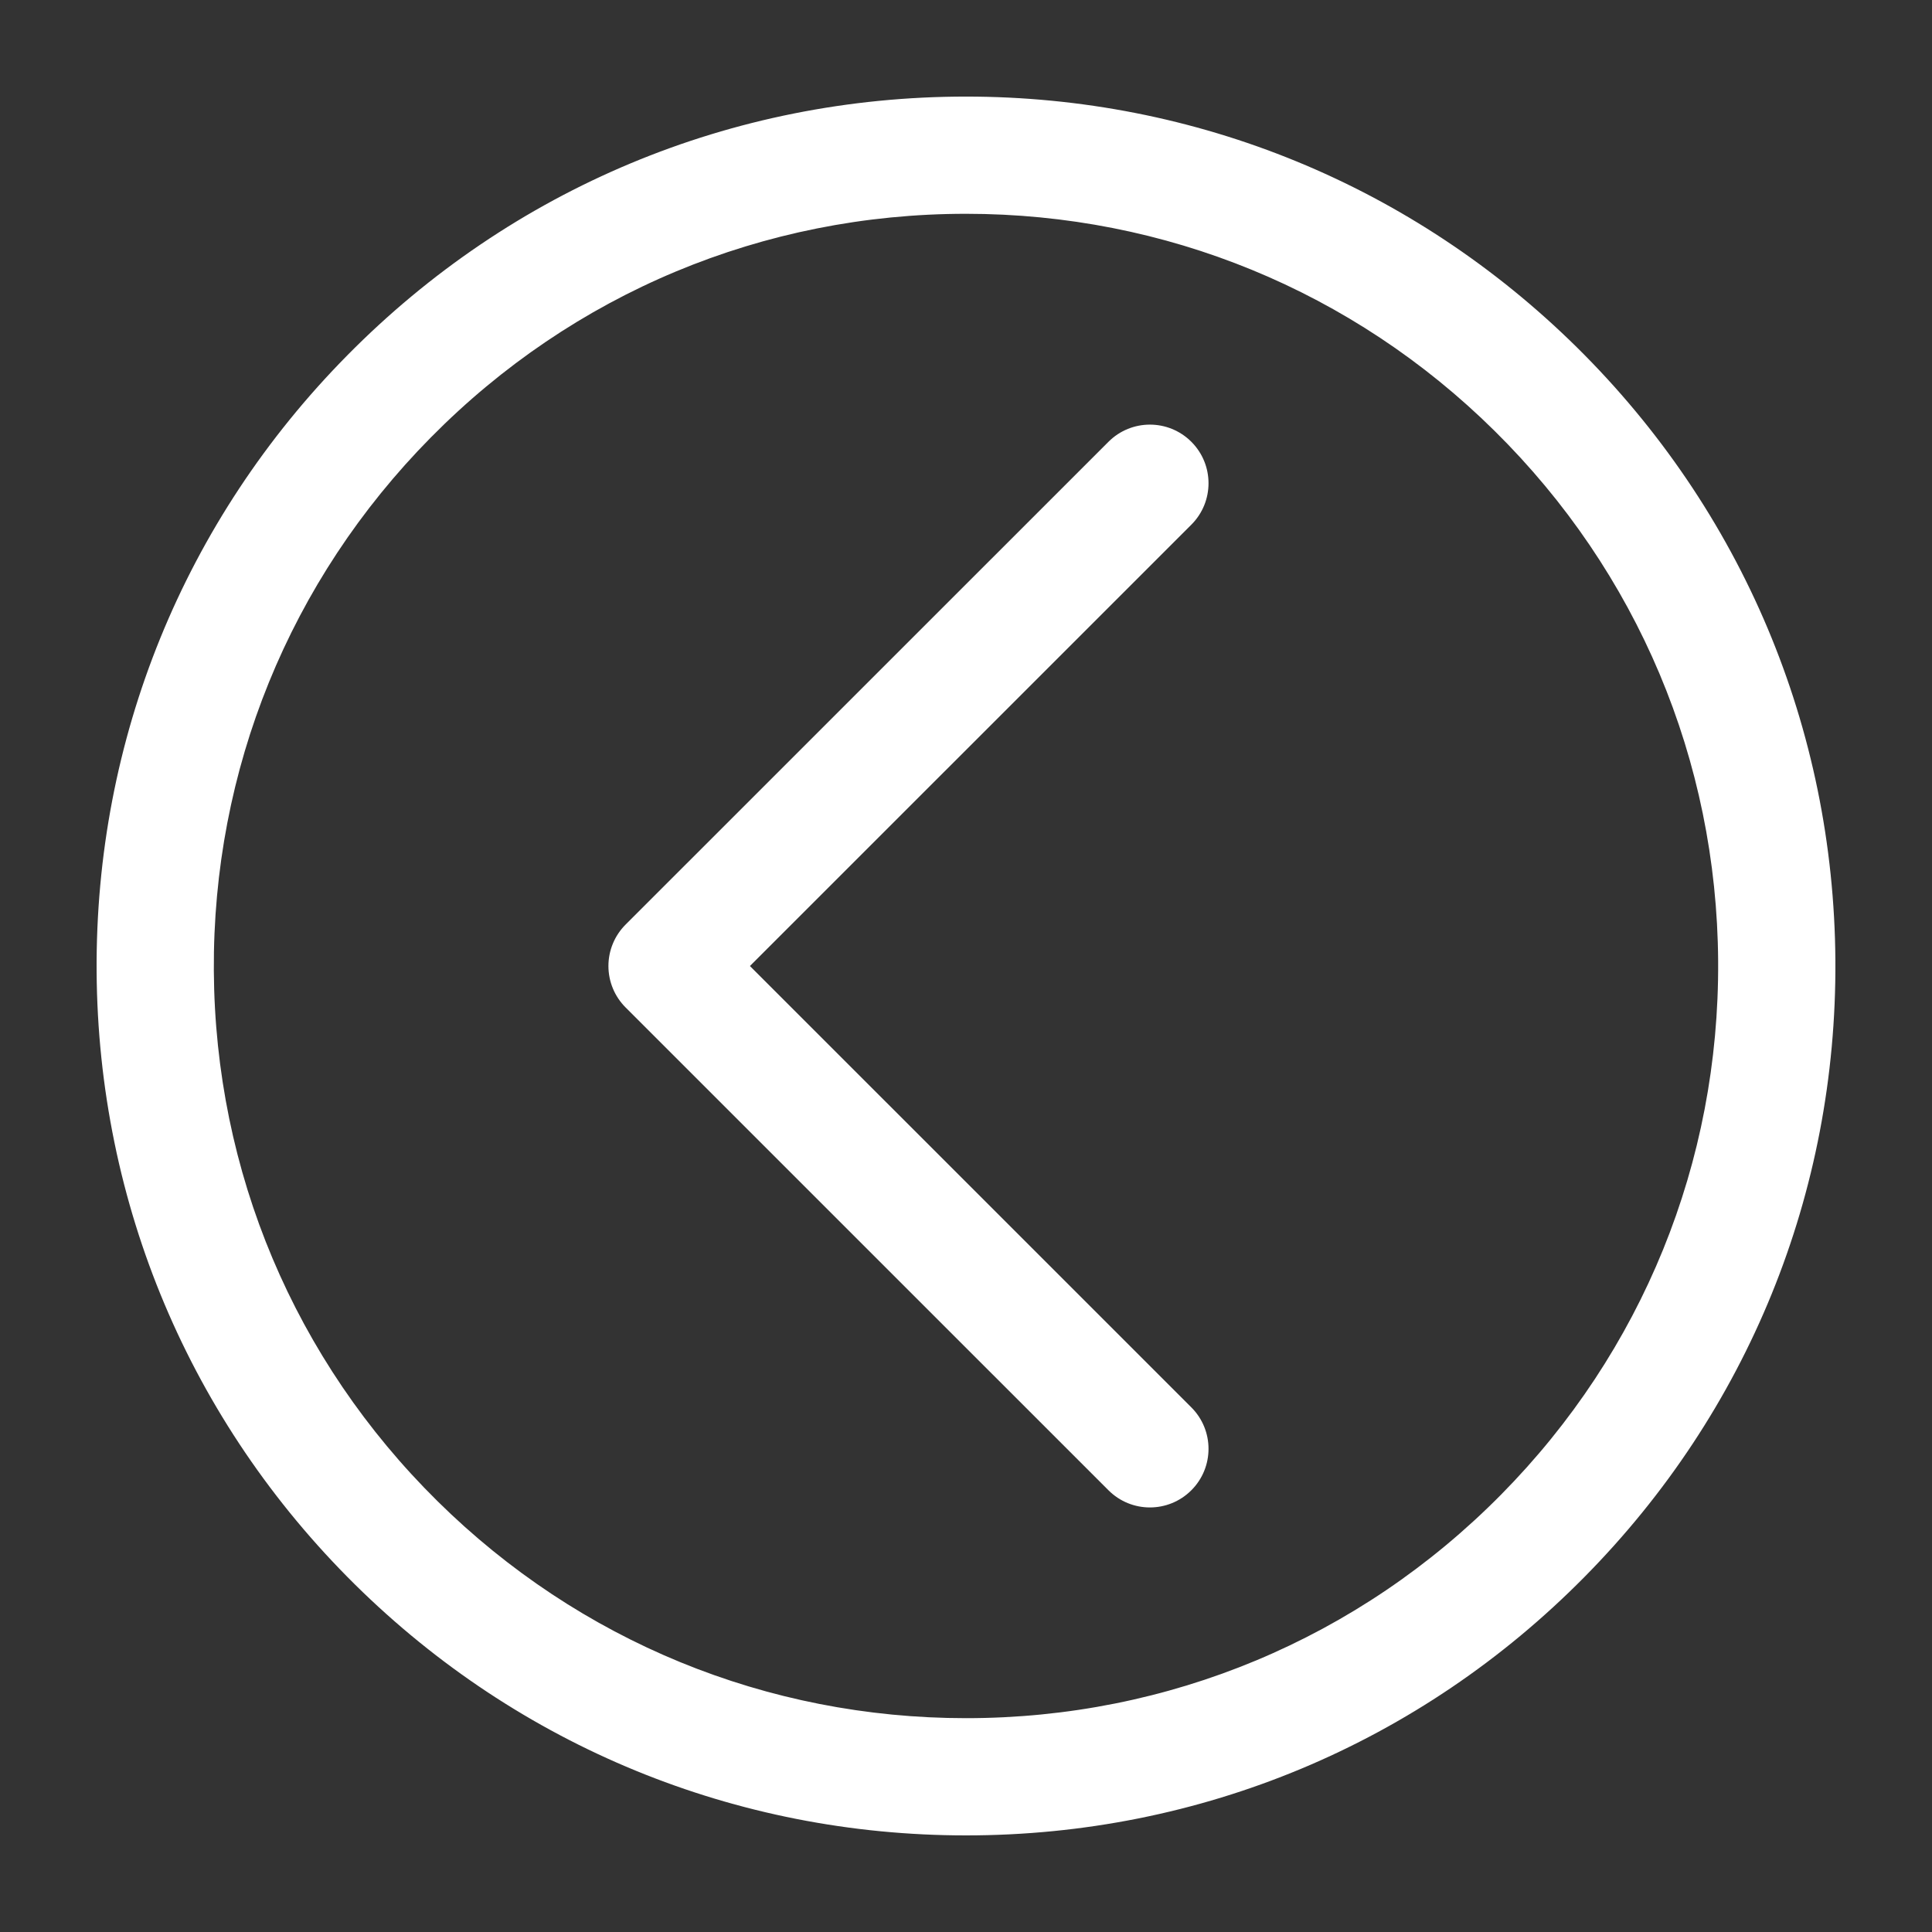 <svg xmlns="http://www.w3.org/2000/svg" xmlns:xlink="http://www.w3.org/1999/xlink" version="1.1" x="0px" y="0px" viewBox="0 0 100 100" enable-background="new 0 0 100 100" xml:space="preserve" aria-hidden="true" width="100px" height="100px" style="fill:url(#CerosGradient_id110dfa906);"><rect x="0" y="0" width="100" height="100" fill="#333333" stroke="none"/><defs><linearGradient class="cerosgradient" data-cerosgradient="true" id="CerosGradient_id110dfa906" gradientUnits="userSpaceOnUse" x1="50%" y1="100%" x2="50%" y2="0%"><stop offset="0%" stop-color="#FFFFFF"/><stop offset="100%" stop-color="#FFFFFF"/></linearGradient><linearGradient/></defs><g><path d="M57.374,22.867c1.185-1.185,3.105-1.185,4.29,0s1.185,3.105,0,4.29L38.816,50.001l22.848,22.845   c1.185,1.185,1.185,3.105,0,4.29c-0.593,0.593-1.369,0.889-2.145,0.889s-1.552-0.296-2.145-0.889l-24.993-24.99   c-0.569-0.569-0.889-1.339-0.889-2.145c0-0.806,0.32-1.576,0.889-2.145L57.374,22.867z" style="fill:url(#CerosGradient_id110dfa906);"/><path d="M17.983,18.385C9.534,26.935,4.924,38.267,5.001,50.286C5.078,62.305,9.83,73.575,18.38,82.021   c8.479,8.369,19.707,12.979,31.623,12.979c12.123,0,23.493-4.752,32.014-13.382c8.449-8.55,13.059-19.882,12.982-31.901   C94.922,37.698,90.17,26.425,81.62,17.979C73.141,9.609,61.913,4.999,50.003,4.999C37.874,4.999,26.504,9.754,17.983,18.385z    M11.068,50.247c-0.065-10.399,3.922-20.202,11.228-27.6c7.371-7.469,17.213-11.581,27.706-11.581   c10.304,0,20.021,3.988,27.351,11.231c7.401,7.306,11.513,17.059,11.578,27.457c0.065,10.399-3.922,20.202-11.228,27.6   c-7.371,7.466-17.213,11.578-27.7,11.578c-10.31,0-20.021-3.988-27.357-11.231C15.246,70.396,11.134,60.646,11.068,50.247z" style="fill:url(#CerosGradient_id110dfa906);"/></g></svg>